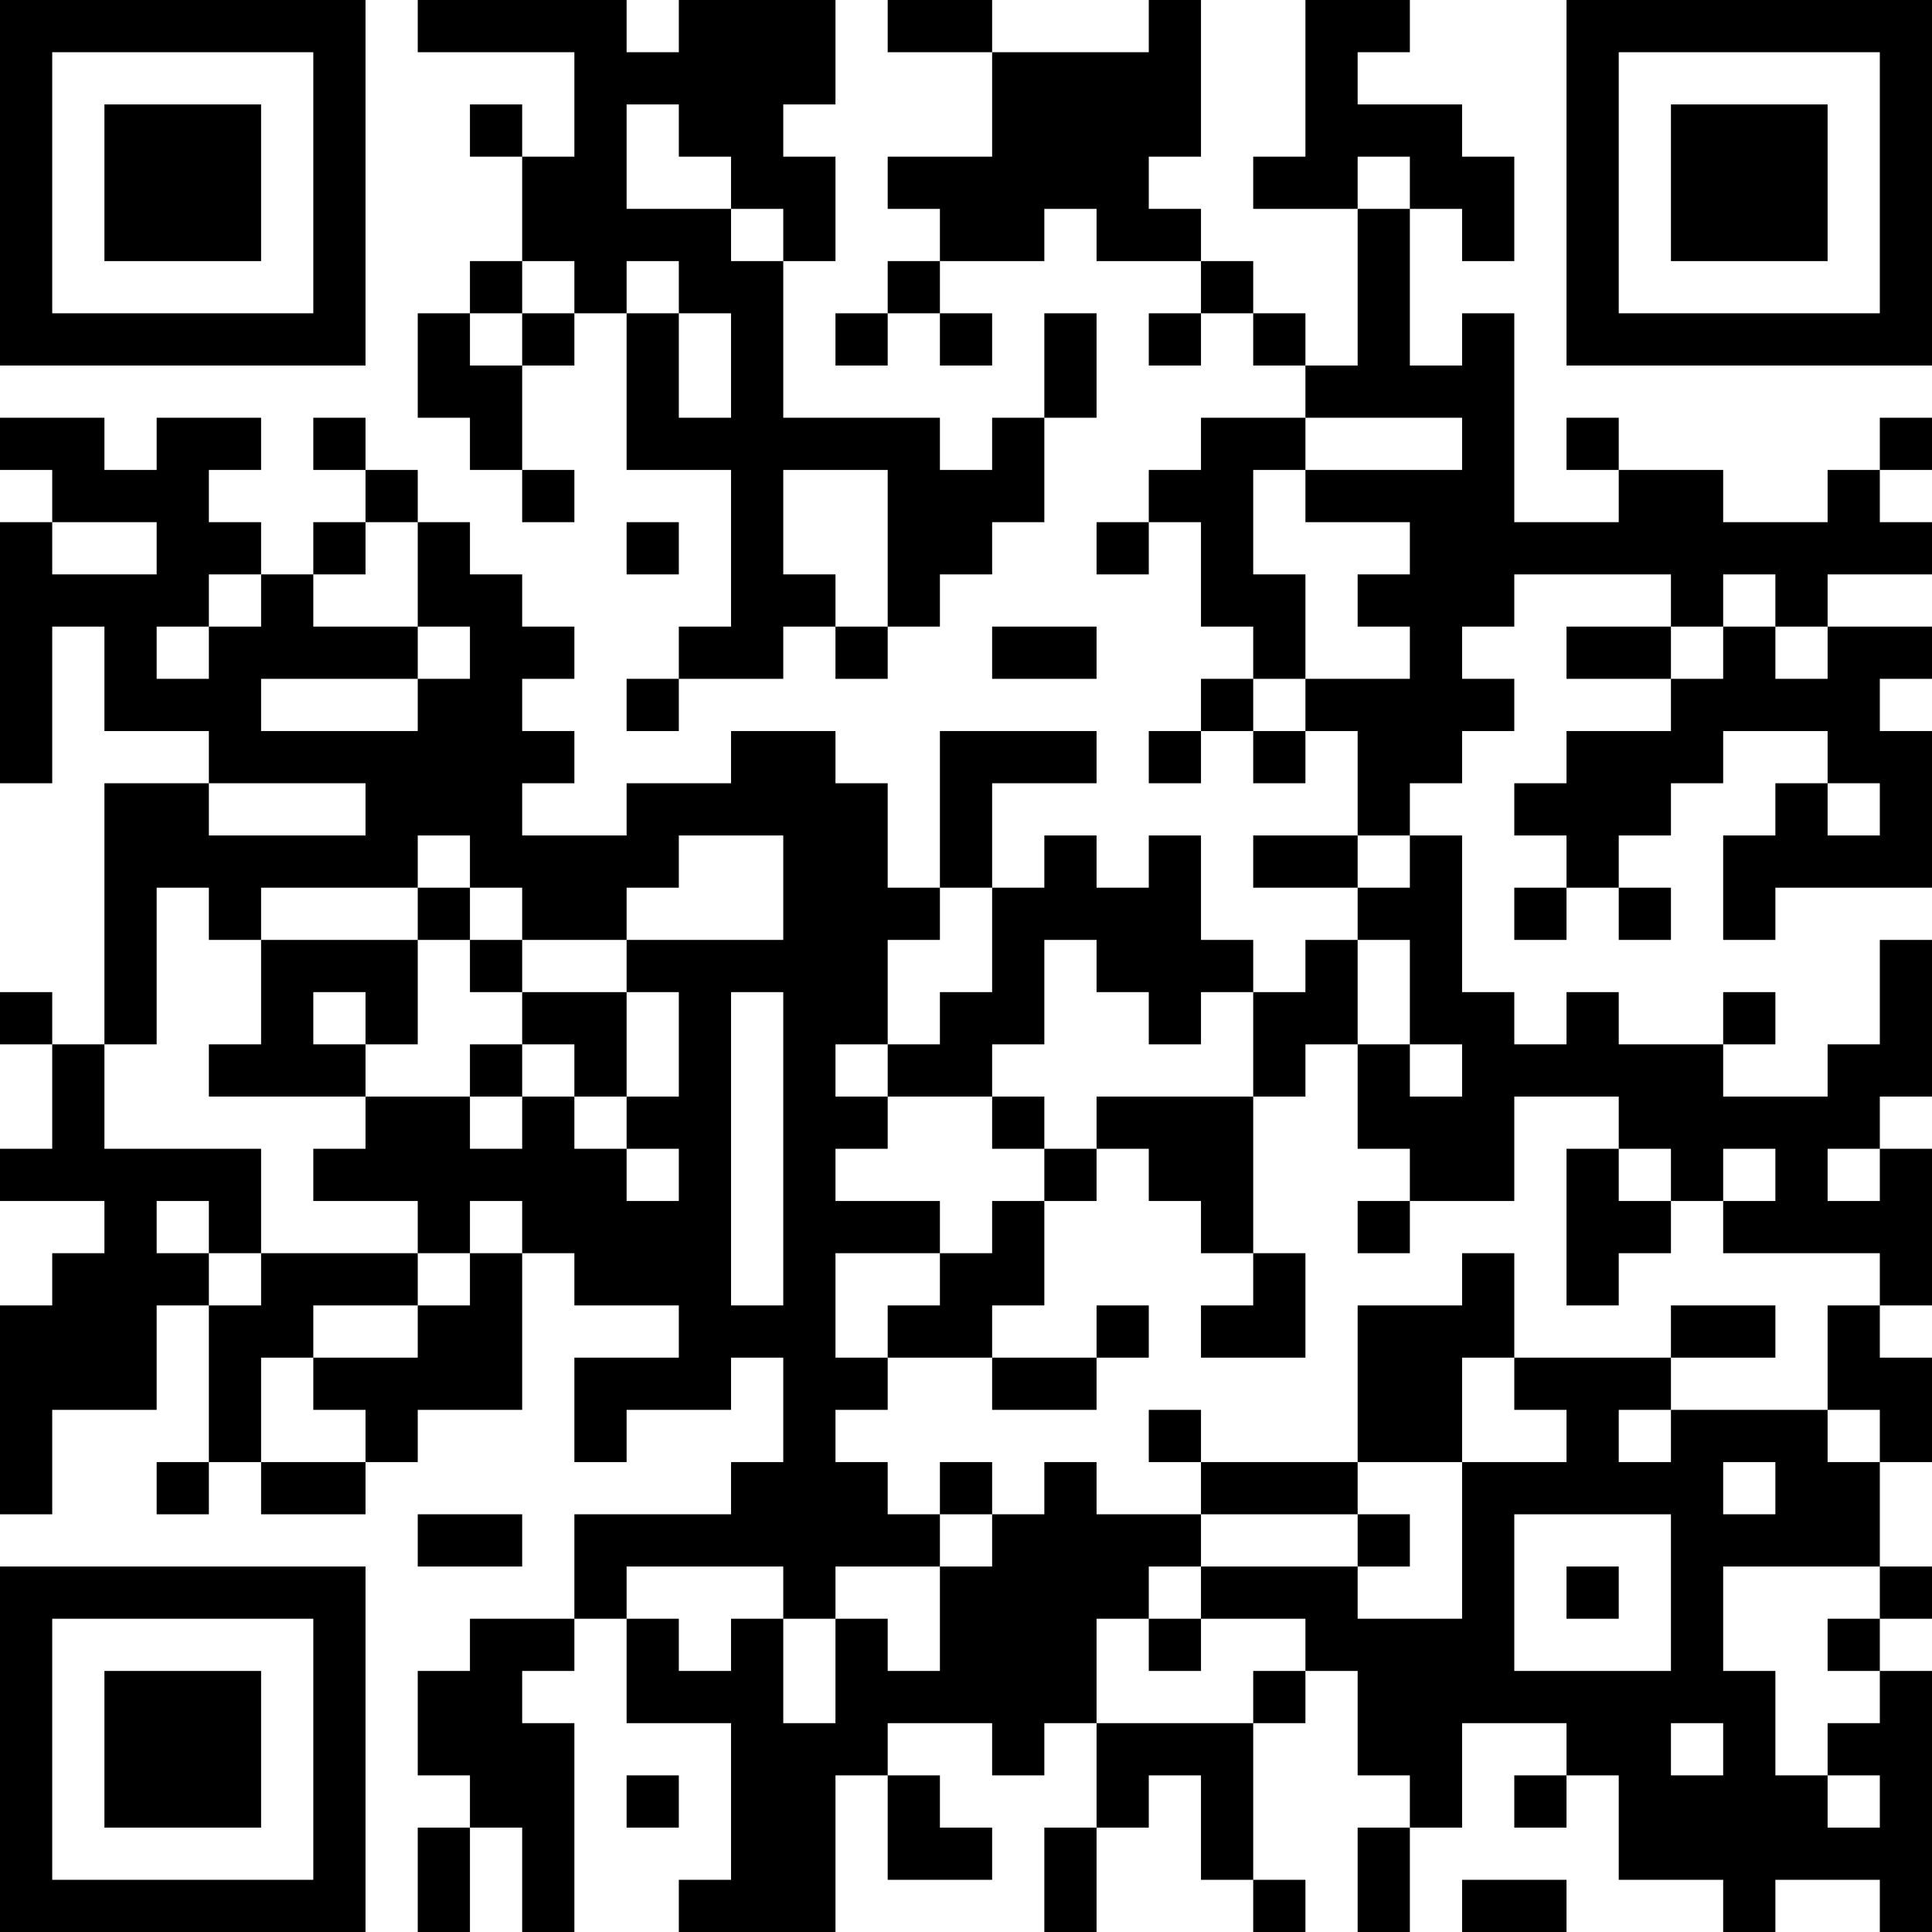 <?xml version="1.0" encoding="UTF-8"?>
<svg xmlns="http://www.w3.org/2000/svg" version="1.1" width="400" height="400" viewBox="0 0 400 400"><rect x="0" y="0" width="400" height="400" fill="#ffffff"/><g transform="scale(10.811)"><g transform="translate(0,0)"><path fill-rule="evenodd" d="M8 0L8 1L11 1L11 3L10 3L10 2L9 2L9 3L10 3L10 5L9 5L9 6L8 6L8 8L9 8L9 9L10 9L10 10L11 10L11 9L10 9L10 7L11 7L11 6L12 6L12 9L14 9L14 12L13 12L13 13L12 13L12 14L13 14L13 13L15 13L15 12L16 12L16 13L17 13L17 12L18 12L18 11L19 11L19 10L20 10L20 8L21 8L21 6L20 6L20 8L19 8L19 9L18 9L18 8L15 8L15 5L16 5L16 3L15 3L15 2L16 2L16 0L13 0L13 1L12 1L12 0ZM17 0L17 1L19 1L19 3L17 3L17 4L18 4L18 5L17 5L17 6L16 6L16 7L17 7L17 6L18 6L18 7L19 7L19 6L18 6L18 5L20 5L20 4L21 4L21 5L23 5L23 6L22 6L22 7L23 7L23 6L24 6L24 7L25 7L25 8L23 8L23 9L22 9L22 10L21 10L21 11L22 11L22 10L23 10L23 12L24 12L24 13L23 13L23 14L22 14L22 15L23 15L23 14L24 14L24 15L25 15L25 14L26 14L26 16L24 16L24 17L26 17L26 18L25 18L25 19L24 19L24 18L23 18L23 16L22 16L22 17L21 17L21 16L20 16L20 17L19 17L19 15L21 15L21 14L18 14L18 17L17 17L17 15L16 15L16 14L14 14L14 15L12 15L12 16L10 16L10 15L11 15L11 14L10 14L10 13L11 13L11 12L10 12L10 11L9 11L9 10L8 10L8 9L7 9L7 8L6 8L6 9L7 9L7 10L6 10L6 11L5 11L5 10L4 10L4 9L5 9L5 8L3 8L3 9L2 9L2 8L0 8L0 9L1 9L1 10L0 10L0 15L1 15L1 12L2 12L2 14L4 14L4 15L2 15L2 20L1 20L1 19L0 19L0 20L1 20L1 22L0 22L0 23L2 23L2 24L1 24L1 25L0 25L0 29L1 29L1 27L3 27L3 25L4 25L4 28L3 28L3 29L4 29L4 28L5 28L5 29L7 29L7 28L8 28L8 27L10 27L10 24L11 24L11 25L13 25L13 26L11 26L11 28L12 28L12 27L14 27L14 26L15 26L15 28L14 28L14 29L11 29L11 31L9 31L9 32L8 32L8 34L9 34L9 35L8 35L8 37L9 37L9 35L10 35L10 37L11 37L11 33L10 33L10 32L11 32L11 31L12 31L12 33L14 33L14 36L13 36L13 37L16 37L16 34L17 34L17 36L19 36L19 35L18 35L18 34L17 34L17 33L19 33L19 34L20 34L20 33L21 33L21 35L20 35L20 37L21 37L21 35L22 35L22 34L23 34L23 36L24 36L24 37L25 37L25 36L24 36L24 33L25 33L25 32L26 32L26 34L27 34L27 35L26 35L26 37L27 37L27 35L28 35L28 33L30 33L30 34L29 34L29 35L30 35L30 34L31 34L31 36L33 36L33 37L34 37L34 36L36 36L36 37L37 37L37 32L36 32L36 31L37 31L37 30L36 30L36 28L37 28L37 26L36 26L36 25L37 25L37 22L36 22L36 21L37 21L37 18L36 18L36 20L35 20L35 21L33 21L33 20L34 20L34 19L33 19L33 20L31 20L31 19L30 19L30 20L29 20L29 19L28 19L28 16L27 16L27 15L28 15L28 14L29 14L29 13L28 13L28 12L29 12L29 11L32 11L32 12L30 12L30 13L32 13L32 14L30 14L30 15L29 15L29 16L30 16L30 17L29 17L29 18L30 18L30 17L31 17L31 18L32 18L32 17L31 17L31 16L32 16L32 15L33 15L33 14L35 14L35 15L34 15L34 16L33 16L33 18L34 18L34 17L37 17L37 14L36 14L36 13L37 13L37 12L35 12L35 11L37 11L37 10L36 10L36 9L37 9L37 8L36 8L36 9L35 9L35 10L33 10L33 9L31 9L31 8L30 8L30 9L31 9L31 10L29 10L29 6L28 6L28 7L27 7L27 4L28 4L28 5L29 5L29 3L28 3L28 2L26 2L26 1L27 1L27 0L25 0L25 3L24 3L24 4L26 4L26 7L25 7L25 6L24 6L24 5L23 5L23 4L22 4L22 3L23 3L23 0L22 0L22 1L19 1L19 0ZM12 2L12 4L14 4L14 5L15 5L15 4L14 4L14 3L13 3L13 2ZM26 3L26 4L27 4L27 3ZM10 5L10 6L9 6L9 7L10 7L10 6L11 6L11 5ZM12 5L12 6L13 6L13 8L14 8L14 6L13 6L13 5ZM25 8L25 9L24 9L24 11L25 11L25 13L24 13L24 14L25 14L25 13L27 13L27 12L26 12L26 11L27 11L27 10L25 10L25 9L28 9L28 8ZM15 9L15 11L16 11L16 12L17 12L17 9ZM1 10L1 11L3 11L3 10ZM7 10L7 11L6 11L6 12L8 12L8 13L5 13L5 14L8 14L8 13L9 13L9 12L8 12L8 10ZM12 10L12 11L13 11L13 10ZM4 11L4 12L3 12L3 13L4 13L4 12L5 12L5 11ZM33 11L33 12L32 12L32 13L33 13L33 12L34 12L34 13L35 13L35 12L34 12L34 11ZM19 12L19 13L21 13L21 12ZM4 15L4 16L7 16L7 15ZM35 15L35 16L36 16L36 15ZM8 16L8 17L5 17L5 18L4 18L4 17L3 17L3 20L2 20L2 22L5 22L5 24L4 24L4 23L3 23L3 24L4 24L4 25L5 25L5 24L8 24L8 25L6 25L6 26L5 26L5 28L7 28L7 27L6 27L6 26L8 26L8 25L9 25L9 24L10 24L10 23L9 23L9 24L8 24L8 23L6 23L6 22L7 22L7 21L9 21L9 22L10 22L10 21L11 21L11 22L12 22L12 23L13 23L13 22L12 22L12 21L13 21L13 19L12 19L12 18L15 18L15 16L13 16L13 17L12 17L12 18L10 18L10 17L9 17L9 16ZM26 16L26 17L27 17L27 16ZM8 17L8 18L5 18L5 20L4 20L4 21L7 21L7 20L8 20L8 18L9 18L9 19L10 19L10 20L9 20L9 21L10 21L10 20L11 20L11 21L12 21L12 19L10 19L10 18L9 18L9 17ZM18 17L18 18L17 18L17 20L16 20L16 21L17 21L17 22L16 22L16 23L18 23L18 24L16 24L16 26L17 26L17 27L16 27L16 28L17 28L17 29L18 29L18 30L16 30L16 31L15 31L15 30L12 30L12 31L13 31L13 32L14 32L14 31L15 31L15 33L16 33L16 31L17 31L17 32L18 32L18 30L19 30L19 29L20 29L20 28L21 28L21 29L23 29L23 30L22 30L22 31L21 31L21 33L24 33L24 32L25 32L25 31L23 31L23 30L26 30L26 31L28 31L28 28L30 28L30 27L29 27L29 26L32 26L32 27L31 27L31 28L32 28L32 27L35 27L35 28L36 28L36 27L35 27L35 25L36 25L36 24L33 24L33 23L34 23L34 22L33 22L33 23L32 23L32 22L31 22L31 21L29 21L29 23L27 23L27 22L26 22L26 20L27 20L27 21L28 21L28 20L27 20L27 18L26 18L26 20L25 20L25 21L24 21L24 19L23 19L23 20L22 20L22 19L21 19L21 18L20 18L20 20L19 20L19 21L17 21L17 20L18 20L18 19L19 19L19 17ZM6 19L6 20L7 20L7 19ZM14 19L14 25L15 25L15 19ZM19 21L19 22L20 22L20 23L19 23L19 24L18 24L18 25L17 25L17 26L19 26L19 27L21 27L21 26L22 26L22 25L21 25L21 26L19 26L19 25L20 25L20 23L21 23L21 22L22 22L22 23L23 23L23 24L24 24L24 25L23 25L23 26L25 26L25 24L24 24L24 21L21 21L21 22L20 22L20 21ZM30 22L30 25L31 25L31 24L32 24L32 23L31 23L31 22ZM35 22L35 23L36 23L36 22ZM26 23L26 24L27 24L27 23ZM28 24L28 25L26 25L26 28L23 28L23 27L22 27L22 28L23 28L23 29L26 29L26 30L27 30L27 29L26 29L26 28L28 28L28 26L29 26L29 24ZM32 25L32 26L34 26L34 25ZM18 28L18 29L19 29L19 28ZM33 28L33 29L34 29L34 28ZM8 29L8 30L10 30L10 29ZM29 29L29 32L32 32L32 29ZM30 30L30 31L31 31L31 30ZM33 30L33 32L34 32L34 34L35 34L35 35L36 35L36 34L35 34L35 33L36 33L36 32L35 32L35 31L36 31L36 30ZM22 31L22 32L23 32L23 31ZM32 33L32 34L33 34L33 33ZM12 34L12 35L13 35L13 34ZM28 36L28 37L30 37L30 36ZM0 0L0 7L7 7L7 0ZM1 1L1 6L6 6L6 1ZM2 2L2 5L5 5L5 2ZM30 0L30 7L37 7L37 0ZM31 1L31 6L36 6L36 1ZM32 2L32 5L35 5L35 2ZM0 30L0 37L7 37L7 30ZM1 31L1 36L6 36L6 31ZM2 32L2 35L5 35L5 32Z" fill="#000000"/></g></g></svg>
